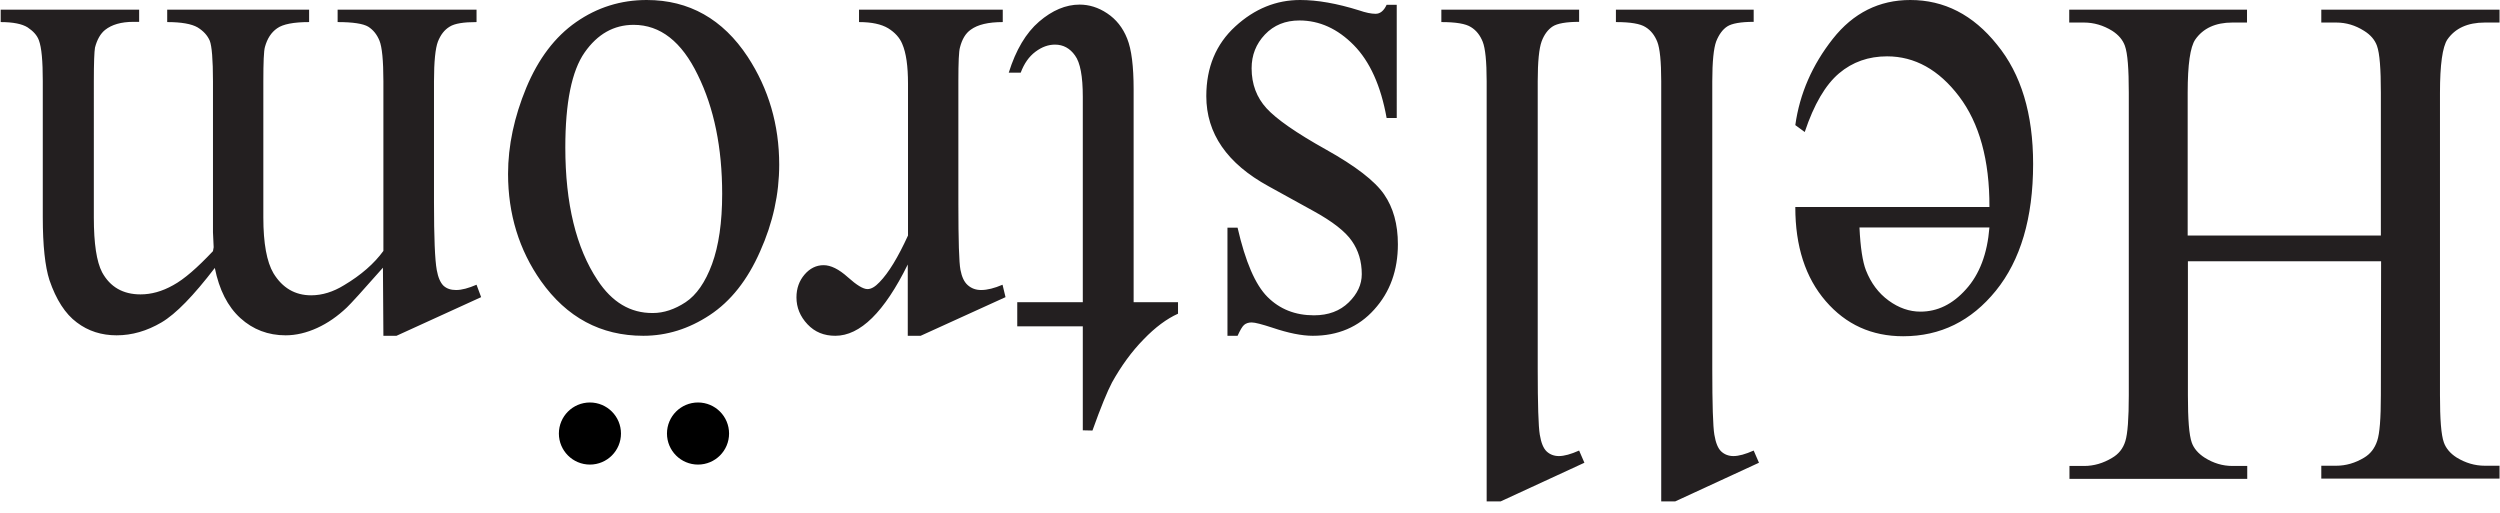 <?xml version="1.0" encoding="utf-8"?>
<!-- Generator: Adobe Illustrator 22.1.0, SVG Export Plug-In . SVG Version: 6.00 Build 0)  -->
<svg version="1.1" id="Layer_1" xmlns="http://www.w3.org/2000/svg" xmlns:xlink="http://www.w3.org/1999/xlink" x="0px" y="0px"
	 viewBox="0 0 1087 223" style="enable-background:new 0 0 1087 223;" xml:space="preserve">
<style type="text/css">
	.st0{clip-path:url(#SVGID_2_);fill:#231F20;}
</style>
<g>
	<defs>
		<polyline id="SVGID_1_" points="0.3,218 0.3,0 1086.7,0 1086.7,218 		"/>
	</defs>
	<clipPath id="SVGID_2_">
		<use xlink:href="#SVGID_1_"  style="overflow:visible;"/>
	</clipPath>
	<path class="st0" d="M166.7,146h5.7l36.8-16.8l-2-5.4c-3.5,1.5-6.4,2.3-8.9,2.3c-2.3,0-4.1-0.6-5.5-1.9c-1.3-1.3-2.3-3.5-2.9-6.8
		c-0.8-4.4-1.2-14.2-1.2-29.3V35.3c0-8.5,0.6-14.3,1.7-17.2c1.2-3,2.8-5.1,5.1-6.5c2.2-1.4,6.1-2,11.7-2V4.2h-60.4v5.4
		c6.7,0,11.1,0.7,13.3,2c2.2,1.4,3.8,3.4,4.9,6.1c1.1,2.7,1.7,8.6,1.7,17.6v73.8c-4,5.5-9.7,10.5-17.1,14.9
		c-4.7,2.9-9.5,4.4-14.3,4.4c-7,0-12.5-3.2-16.4-9.6c-2.9-4.9-4.4-13-4.4-24.2V35.3c0-8.2,0.2-13.2,0.7-14.9c1-3.6,2.7-6.3,5.3-8.1
		c2.5-1.8,7.2-2.7,13.9-2.7V4.2H72.7v5.4c6.2,0,10.6,0.8,13.2,2.3c2.6,1.6,4.3,3.5,5.3,5.8c0.9,2.3,1.4,8.2,1.4,17.6V101l0.3,6.5
		l-0.3,1.7c-6.8,7.2-12.5,12.2-17.3,14.8c-4.8,2.7-9.5,4-14.2,4c-7.6,0-13.2-3.2-16.7-9.6c-2.4-4.6-3.6-12.5-3.6-23.8V35.3
		c0-8,0.2-12.9,0.5-14.6c0.9-3.5,2.4-6.1,4.4-7.7c2.9-2.3,7-3.5,12.3-3.5h2.5V4.2H0.3v5.4c5.4,0,9.3,0.8,11.7,2.3
		c2.4,1.6,4.1,3.4,4.9,5.6c1.2,3.2,1.7,9.1,1.7,17.7v59.2c0,12.4,1,21.5,2.9,27.4c2.9,8.5,6.9,14.7,11.9,18.4
		c5,3.8,10.8,5.6,17.3,5.6c6.7,0,13.2-1.9,19.5-5.6s14-11.7,23.2-23.7c1.9,9.5,5.6,16.8,11.1,21.8c5.5,5,12.1,7.5,19.7,7.5
		c4.5,0,9.1-1.1,13.7-3.2s8.9-5.1,12.9-8.9c1.6-1.5,6.9-7.3,15.7-17.3L166.7,146L166.7,146z M259.8,121.8c-9.3-14-14-33.3-14-57.7
		c0-19.5,2.8-33.3,8.4-41.3s12.7-12,21.3-12c11.6,0,20.9,7.3,27.9,21.8C310.5,47,314,64.3,314,84.3c0,12.4-1.5,22.6-4.4,30.5
		s-6.8,13.5-11.5,16.6s-9.5,4.7-14.2,4.7C274.1,136.2,266.1,131.4,259.8,121.8 M308.6,137c9.1-6,16.4-15.2,21.9-27.7
		c5.6-12.5,8.3-25,8.3-37.7c0-17.3-4.6-33-13.7-46.9C314.3,8.3,299.6,0,281.2,0c-11.3,0-21.5,3.2-30.7,9.6
		c-9.2,6.4-16.4,15.9-21.7,28.6c-5.2,12.6-7.9,25.1-7.9,37.4c0,17.5,4.8,33.1,14.3,46.6c11.2,15.8,26,23.8,44.5,23.8
		C289.9,146,299.5,143,308.6,137 M400.3,146l36.9-16.8l-1.3-5.4c-3.5,1.5-6.6,2.3-9.3,2.3c-2.3,0-4.2-0.7-5.8-2.1
		c-1.6-1.4-2.6-3.6-3.2-6.7c-0.6-3.1-0.9-12.6-0.9-28.6V35.2c0-8,0.2-12.9,0.7-14.6c0.9-3.5,2.4-6.1,4.7-7.7c3-2.2,7.6-3.3,13.9-3.3
		V4.2h-62.5v5.4c5.5,0,9.7,0.9,12.7,2.7c2.9,1.8,5,4.1,6.1,6.8c1.7,3.9,2.5,9.7,2.5,17.3v66c-4.3,9.4-8.4,16.2-12.4,20.3
		c-1.9,2-3.6,3-5.2,3c-1.9,0-4.7-1.7-8.6-5.2c-3.9-3.5-7.4-5.2-10.5-5.2c-3.2,0-6,1.4-8.3,4.1c-2.3,2.7-3.5,6-3.5,9.9
		c0,4.4,1.6,8.3,4.8,11.7c3.2,3.4,7.2,5,12.1,5c10.8,0,21.3-10.3,31.5-31v31L400.3,146L400.3,146z M475,187.2
		c3.6-10.1,6.5-17.1,8.5-20.9c4-7.2,8.6-13.5,13.7-18.7c5.1-5.3,10.1-9,15-11.2v-5h-19.3V38.8c0-9.9-0.9-17.3-2.8-22
		c-1.9-4.8-4.8-8.4-8.7-11c-3.9-2.6-7.9-3.8-12-3.8c-6,0-11.9,2.5-17.6,7.4s-10.1,12.3-13.2,22.2h5.2c1.5-4,3.6-7,6.4-9.1
		c2.8-2.1,5.6-3.1,8.5-3.1c3.6,0,6.5,1.6,8.7,4.7c2.3,3.1,3.4,9.1,3.4,18v89.3h-28.5v10.5h28.5v45.2L475,187.2L475,187.2z
		 M538.1,146c1.1-2.4,2-4,2.8-4.7c0.8-0.7,1.9-1.1,3.3-1.1c1.5,0,4.5,0.8,9.1,2.3c6.8,2.3,12.7,3.5,17.5,3.5
		c10.9,0,19.9-3.8,26.7-11.4c6.9-7.6,10.3-17.1,10.3-28.4c0-8.7-2-15.9-6-21.7c-4-5.8-12.4-12.3-25.3-19.5
		c-12.9-7.2-21.5-13.2-25.8-17.9c-4.3-4.7-6.5-10.5-6.5-17.4c0-5.7,1.9-10.6,5.8-14.7c3.9-4.1,8.9-6.1,15-6.1
		c8.7,0,16.6,3.6,23.6,10.7s11.8,17.7,14.3,31.7h4.4V2.1h-4.4c-1.2,2.6-2.8,3.9-4.8,3.9c-1.9,0-4.3-0.5-7.2-1.5
		c-9.6-3-18.1-4.5-25.6-4.5c-10.4,0-19.8,3.8-28.2,11.5c-8.4,7.7-12.6,17.8-12.6,30.3c0,16.2,9,29.3,27.1,39.2L571,91.7
		c8.4,4.6,14,9,16.8,13.1c2.8,4,4.3,8.8,4.3,14.4c0,4.5-1.9,8.6-5.7,12.3c-3.8,3.7-8.8,5.6-15.1,5.6c-8.2,0-14.9-2.7-20.2-8
		c-5.3-5.3-9.6-15.3-13-30.1h-4.4V146H538.1z M652.5,218l36.4-16.8l-2.3-5.3c-3.6,1.6-6.5,2.4-8.8,2.4c-2.1,0-3.9-0.7-5.3-2
		s-2.4-3.7-3-7.3c-0.6-3.6-0.9-13.1-0.9-28.6V35.3c0-8.5,0.6-14.3,1.7-17.3s2.8-5.2,4.8-6.5c2-1.3,5.9-2,11.5-2V4.2h-59.9v5.4
		c6.3,0,10.6,0.7,12.9,2.2c2.3,1.4,4,3.6,5.1,6.4c1.1,2.8,1.7,8.5,1.7,17.1V218H652.5z M728.4,218l36.4-16.8l-2.3-5.3
		c-3.6,1.6-6.5,2.4-8.8,2.4c-2.1,0-3.9-0.7-5.3-2s-2.4-3.7-3-7.3s-0.9-13.1-0.9-28.6V35.3c0-8.5,0.6-14.3,1.7-17.3
		c1.2-3,2.8-5.2,4.8-6.5c2-1.3,5.9-2,11.5-2V4.2h-59.9v5.4c6.3,0,10.6,0.7,12.9,2.2c2.3,1.4,4,3.6,5.1,6.4c1.1,2.8,1.7,8.5,1.7,17.1
		V218H728.4z M854.8,125.8c-5.8,6.5-12.4,9.7-19.8,9.7c-4.8,0-9.4-1.6-13.8-4.8c-4.4-3.2-7.7-7.6-9.9-13.2
		c-1.4-3.6-2.4-9.8-2.8-18.6H865C864.1,110.3,860.7,119.3,854.8,125.8 M780.6,90.1c0,17,4.4,30.6,13.2,40.8
		c8.8,10.2,20,15.3,33.7,15.3c16.2,0,29.6-6.6,40.3-19.8S884,94.8,884,71.3c0-21.8-5.2-39.1-15.7-51.9C857.9,6.4,845.3,0,830.6,0
		c-13.5,0-24.8,5.6-33.7,16.9s-14.4,23.8-16.3,37.5l4.1,3c4-12,9-20.5,14.9-25.5c5.9-5,12.9-7.4,20.9-7.4c12,0,22.5,5.8,31.3,17.4
		s13.3,27.7,13.2,48.1H780.6z M1035.2,171.8c0,10-0.5,16.7-1.6,19.9c-1.1,3.3-3,5.7-5.7,7.3c-3.8,2.3-7.9,3.5-12.1,3.5h-6.5v5.6
		h77.5v-5.6h-6.4c-4.3,0-8.4-1.2-12.3-3.6c-2.8-1.8-4.6-4-5.5-6.5c-1.2-3.3-1.7-10.2-1.7-20.6V40.3c0-12.2,1.1-19.9,3.2-23.1
		c3.4-4.9,8.8-7.4,16.3-7.4h6.4V4.2h-77.5v5.6h6.5c4.3,0,8.3,1.2,12.1,3.6c2.9,1.8,4.7,4,5.6,6.5c1.2,3.3,1.7,10.1,1.7,20.4v62.1
		h-84V40.3c0-12.2,1.1-19.9,3.3-23.1c3.4-4.9,8.8-7.4,16.1-7.4h6.4V4.2h-77.3v5.6h6.4c4.3,0,8.4,1.2,12.3,3.6c2.8,1.8,4.6,4,5.5,6.5
		c1.2,3.3,1.7,10.1,1.7,20.4v131.6c0,10-0.5,16.7-1.5,19.9c-1,3.3-3,5.7-5.8,7.3c-3.8,2.3-7.9,3.5-12.1,3.5h-6.4v5.6h77.3v-5.6h-6.4
		c-4.3,0-8.3-1.2-12.1-3.6c-2.8-1.8-4.7-4-5.6-6.5c-1.2-3.3-1.7-10.2-1.7-20.6v-58.3h84L1035.2,171.8L1035.2,171.8z"/>
</g>
<circle cx="303.5" cy="188.5" r="13.5"/>
<circle cx="256.5" cy="188.5" r="13.5"/>
</svg>
